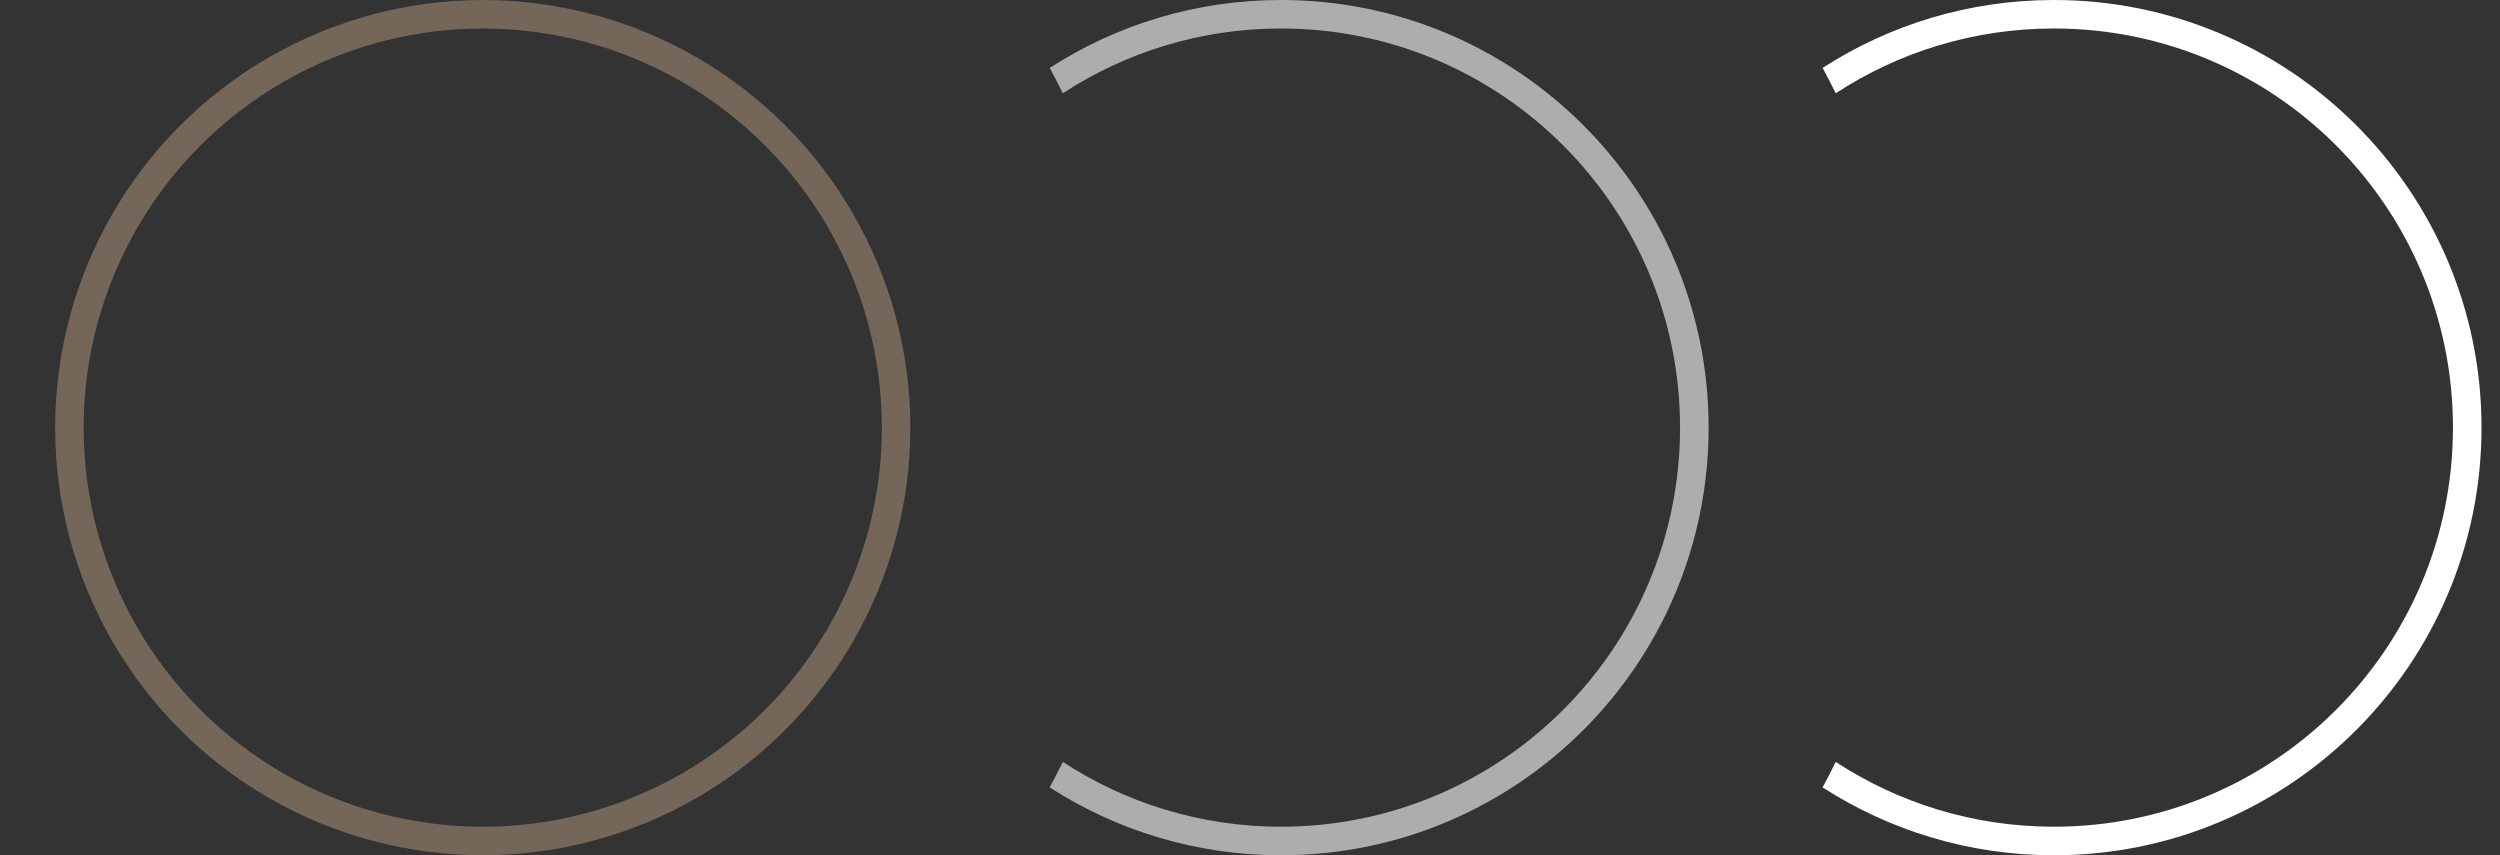 <?xml version="1.0" encoding="UTF-8"?> <svg xmlns="http://www.w3.org/2000/svg" width="38" height="13" viewBox="0 0 38 13" fill="none"><rect x="0" y="0" width="38" height="13" fill="#333333" stroke="none"/> <circle opacity="0.4" cx="7.338" cy="6.5" r="6.283" stroke="#D6B593" stroke-width="0.433"></circle> <path opacity="0.6" fill-rule="evenodd" clip-rule="evenodd" d="M16.155 11.581C16.091 11.712 16.024 11.841 15.955 11.968C16.969 12.621 18.175 13 19.471 13C23.06 13 25.971 10.09 25.971 6.5C25.971 2.91 23.06 0 19.471 0C18.176 0 16.969 0.379 15.956 1.032C16.024 1.159 16.091 1.288 16.155 1.418C17.108 0.795 18.247 0.433 19.471 0.433C22.821 0.433 25.537 3.149 25.537 6.5C25.537 9.85 22.821 12.566 19.471 12.566C18.247 12.566 17.108 12.204 16.155 11.581Z" fill="white"></path> <path fill-rule="evenodd" clip-rule="evenodd" d="M27.903 11.581C27.839 11.712 27.773 11.841 27.703 11.968C28.717 12.621 29.924 13 31.219 13C34.809 13 37.719 10.09 37.719 6.5C37.719 2.91 34.809 0 31.219 0C29.924 0 28.717 0.379 27.704 1.032C27.773 1.159 27.839 1.288 27.903 1.418C28.856 0.795 29.995 0.433 31.219 0.433C34.569 0.433 37.285 3.149 37.285 6.5C37.285 9.85 34.569 12.566 31.219 12.566C29.995 12.566 28.856 12.204 27.903 11.581Z" fill="white"></path> </svg> 